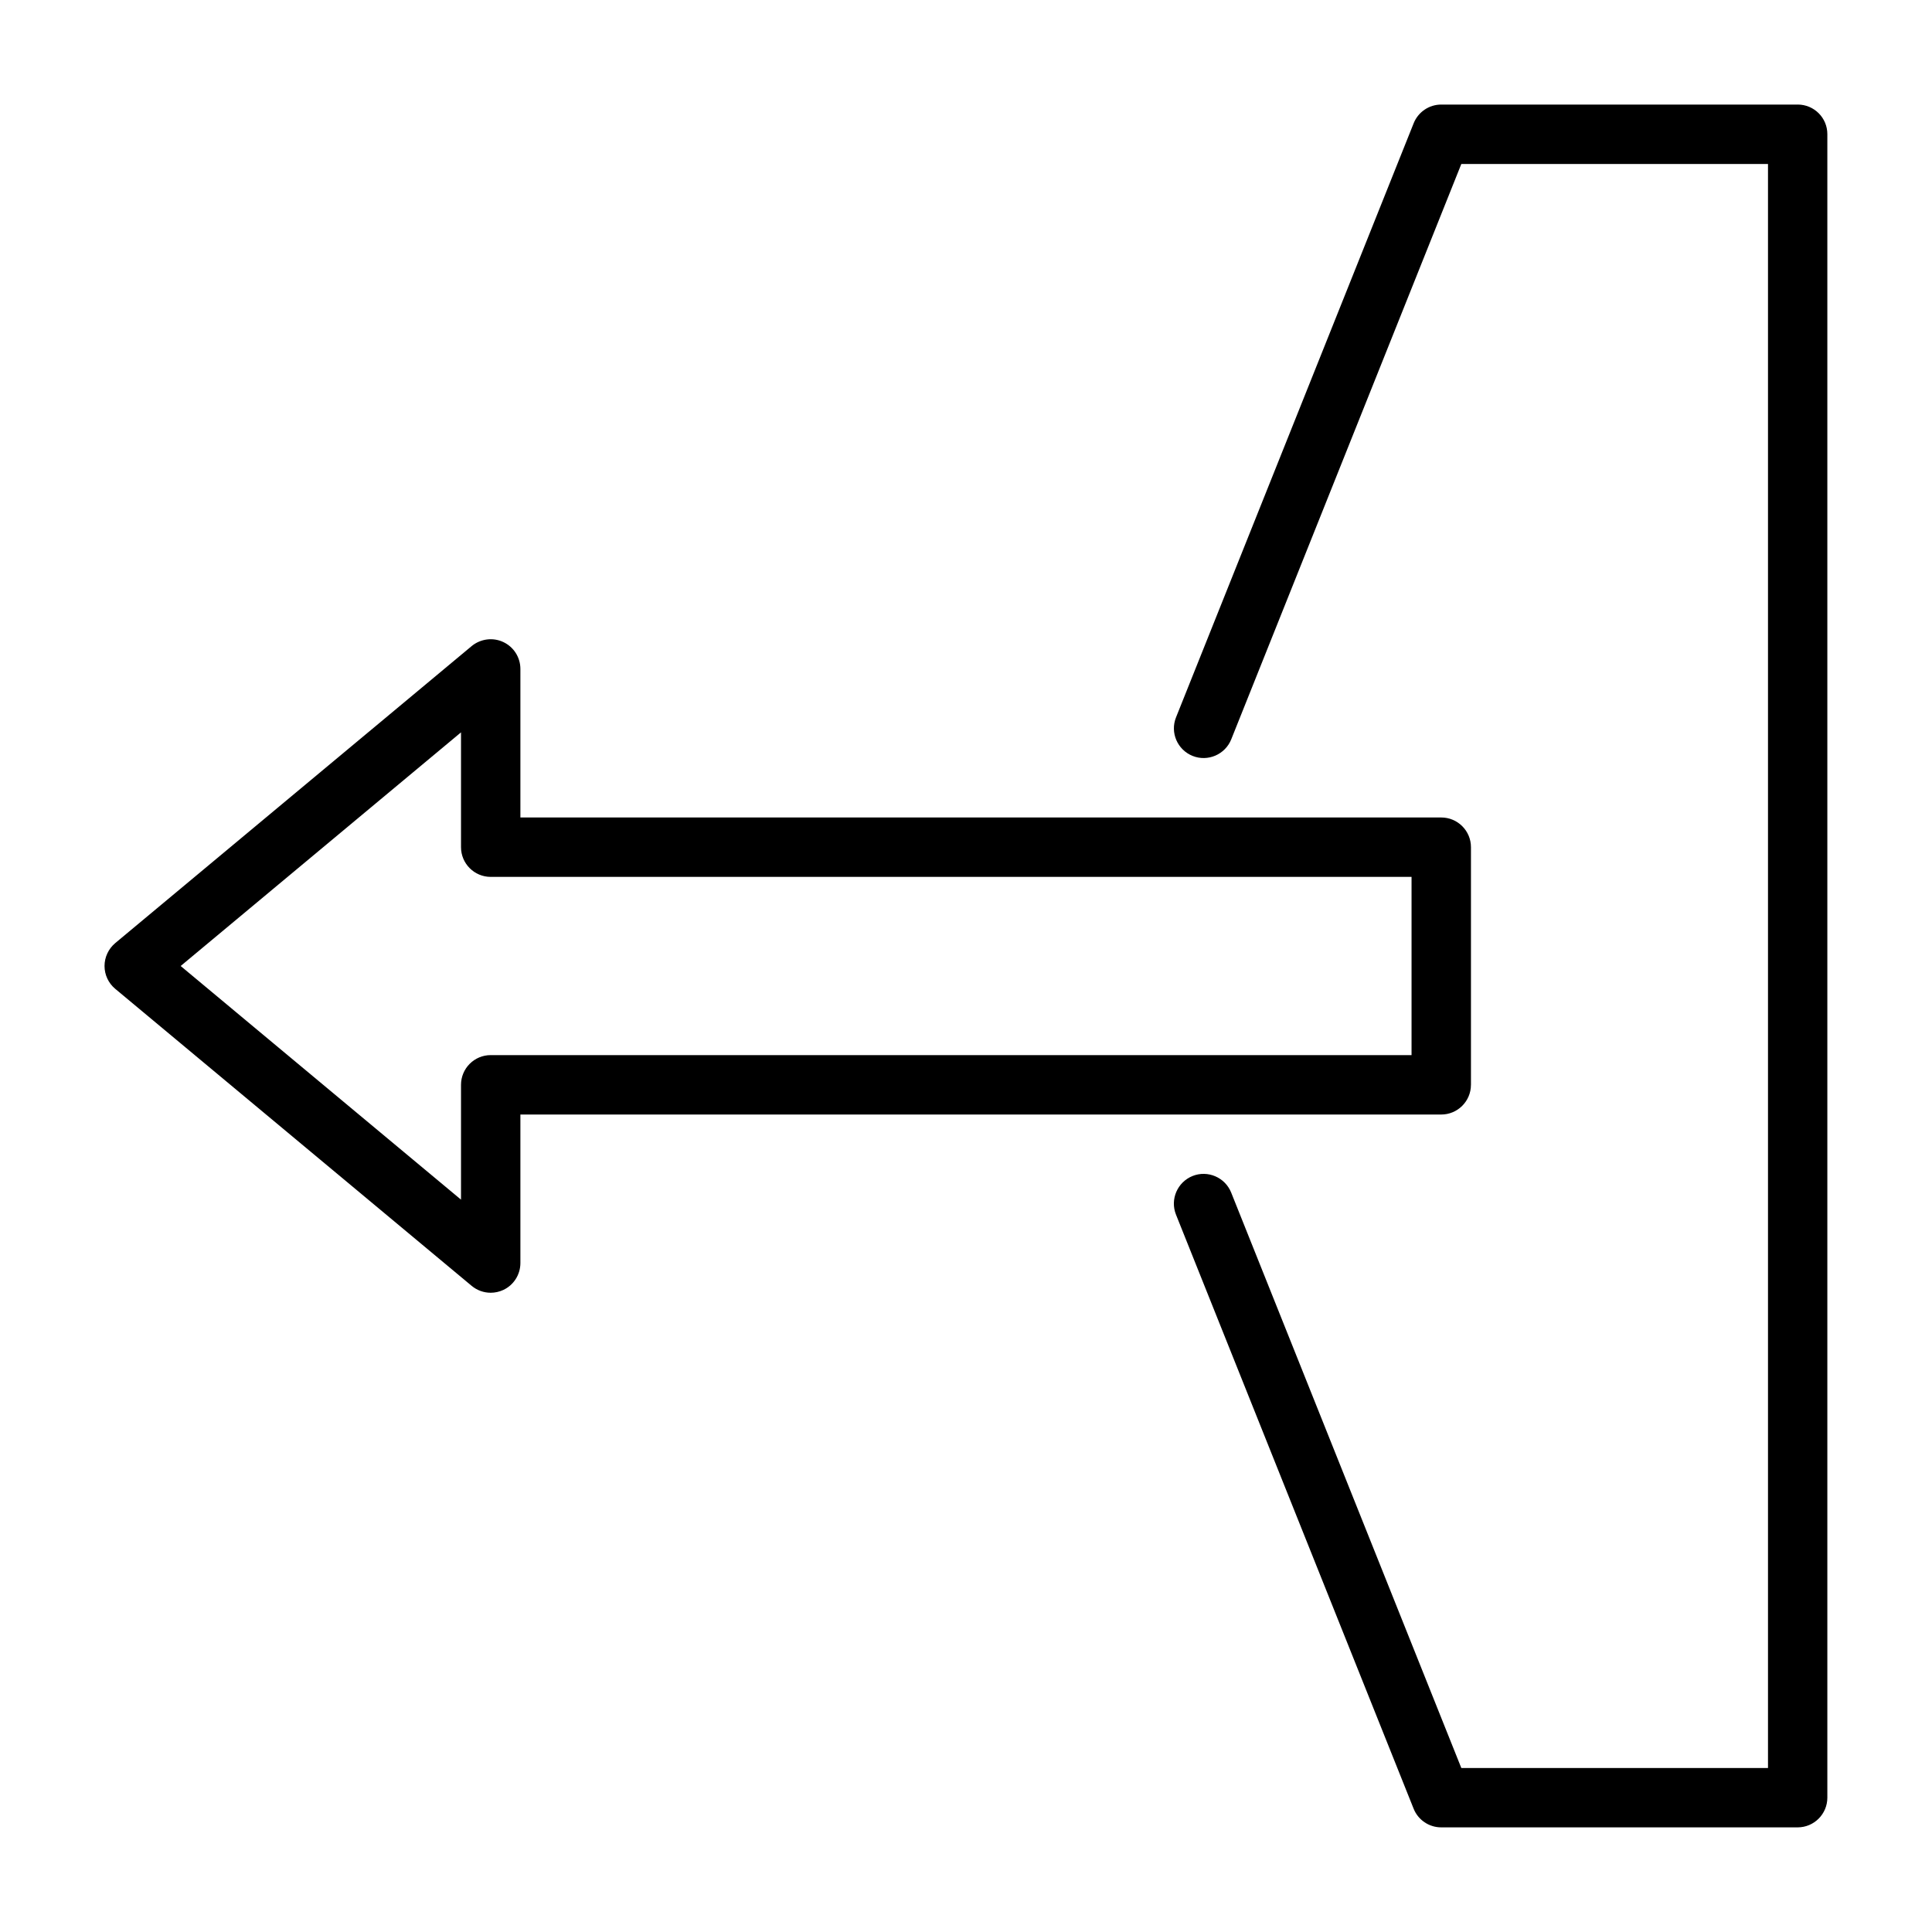 <?xml version="1.0" encoding="UTF-8"?>
<!-- The Best Svg Icon site in the world: iconSvg.co, Visit us! https://iconsvg.co -->
<svg fill="#000000" width="800px" height="800px" version="1.1" viewBox="144 144 512 512" xmlns="http://www.w3.org/2000/svg">
 <g>
  <path d="m620.41 171.71h-94.465c-3.227 0-6.109 1.969-7.305 4.945l-62.977 157.44c-1.621 4.031 0.348 8.613 4.394 10.234 4 1.605 8.613-0.348 10.234-4.394l60.977-152.48h81.27v425.09h-81.27l-60.992-152.5c-1.621-4.047-6.219-6-10.234-4.394-4.031 1.621-6 6.203-4.394 10.234l62.977 157.44c1.195 2.992 4.094 4.945 7.305 4.945h94.465c4.344 0 7.871-3.527 7.871-7.871v-440.82c0.02-4.344-3.508-7.871-7.856-7.871z"/>
  <path d="m533.82 431.49v-62.977c0-4.344-3.527-7.871-7.871-7.871l-244.04-0.004v-39.359c0-3.055-1.762-5.84-4.535-7.133-2.738-1.289-6.016-0.867-8.375 1.07l-94.465 78.719c-1.793 1.516-2.832 3.734-2.832 6.066s1.039 4.551 2.832 6.047l94.465 78.719c1.434 1.195 3.227 1.824 5.039 1.824 1.133 0 2.281-0.25 3.336-0.738 2.773-1.293 4.535-4.078 4.535-7.133v-39.359h244.03c4.348 0 7.875-3.527 7.875-7.871zm-15.746-7.875h-244.03c-4.344 0-7.871 3.527-7.871 7.871v30.434l-74.297-61.918 74.297-61.922v30.434c0 4.344 3.527 7.871 7.871 7.871h244.03z"/>
 </g>
</svg>